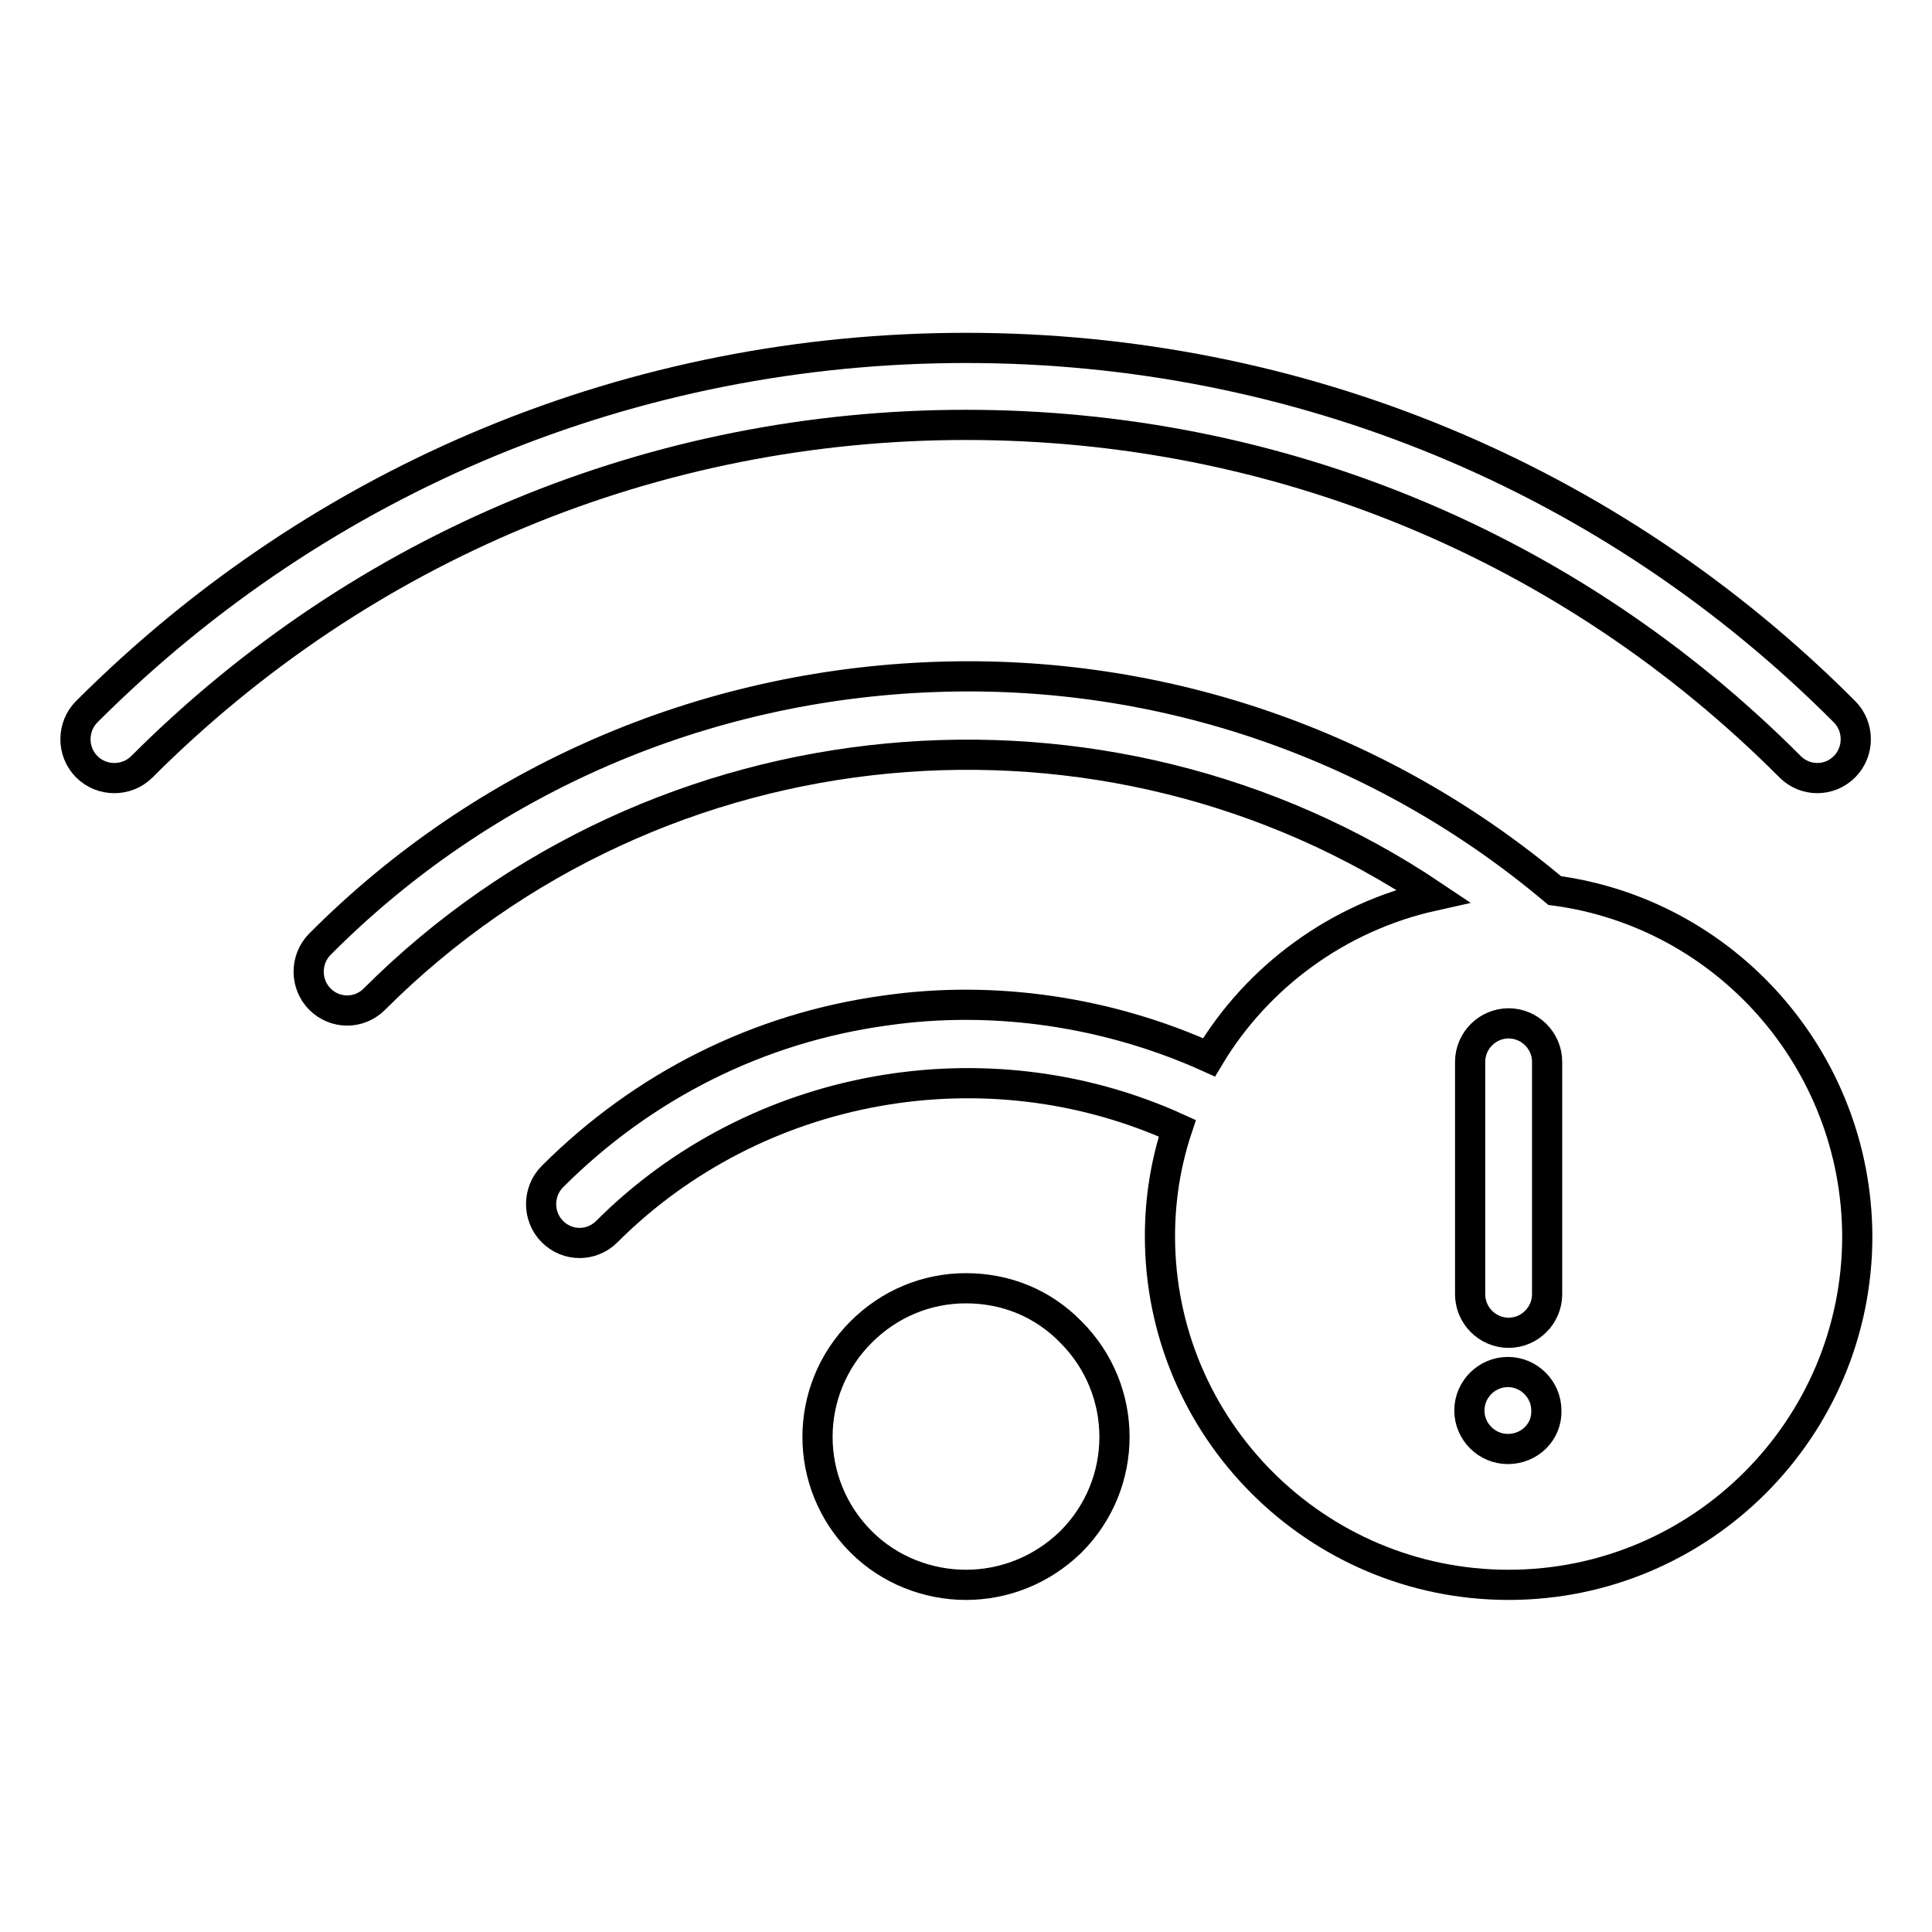 <?xml version="1.0" encoding="utf-8"?>
<!-- Svg Vector Icons : http://www.onlinewebfonts.com/icon -->
<!DOCTYPE svg PUBLIC "-//W3C//DTD SVG 1.1//EN" "http://www.w3.org/Graphics/SVG/1.1/DTD/svg11.dtd">
<svg version="1.1" xmlns="http://www.w3.org/2000/svg" xmlns:xlink="http://www.w3.org/1999/xlink" x="0px" y="0px" viewBox="0 0 256 256" enable-background="new 0 0 256 256" xml:space="preserve">
<g> <path stroke-width="4" fill-opacity="0" stroke="#000000"  d="M237.2,101.6c1,1,2.3,1.5,3.6,1.5c1.3,0,2.6-0.5,3.6-1.5c2-2,2-5.3,0-7.3C213.4,63.2,172,46.1,128,46.1 S42.6,63.2,11.5,94.3c-2,2-2,5.3,0,7.3c2,2,5.3,2,7.3,0c29.2-29.2,68-45.3,109.2-45.3C169.3,56.3,208.1,72.4,237.2,101.6z  M128,170.7c-5.3,0-10.2,2.1-13.9,5.8c-7.7,7.7-7.7,20.1,0,27.8c3.8,3.8,8.9,5.7,13.9,5.7c5,0,10-1.9,13.9-5.7 c7.7-7.7,7.7-20.1,0-27.8C138.2,172.7,133.3,170.7,128,170.7z"/> <path stroke-width="4" fill-opacity="0" stroke="#000000"  d="M206,118c-22.9-19.3-52-29.4-82.1-28.3c-30.8,1.1-59.8,13.6-81.5,35.4c-2,2-2,5.3,0,7.3 c1,1,2.3,1.5,3.6,1.5s2.6-0.5,3.6-1.5c37.7-37.7,97-42.8,140.3-13.7c-12.6,2.8-23.3,10.7-29.7,21.4c-13.3-6-28.4-8.3-42.9-6.2 c-16.8,2.3-32.1,10-44.1,22c-2,2-2,5.3,0,7.3c1,1,2.3,1.5,3.6,1.5c1.3,0,2.6-0.5,3.6-1.5c19.8-19.8,50.3-25.2,75.6-13.7 c-1.5,4.5-2.3,9.3-2.3,14.3c0,25.5,20.7,46.2,46.2,46.2c25.5,0,46.2-20.7,46.2-46.2C246,140.4,228.6,121,206,118z M199.8,192 c-2.8,0-5.1-2.3-5.1-5.1c0-2.8,2.3-5.1,5.1-5.1c2.8,0,5.1,2.3,5.1,5.1C205,189.7,202.7,192,199.8,192z M205,171.5 c0,2.8-2.3,5.1-5.1,5.1s-5.1-2.3-5.1-5.1v-30.8c0-2.8,2.3-5.1,5.1-5.1s5.1,2.3,5.1,5.1V171.5z"/></g>
</svg>
